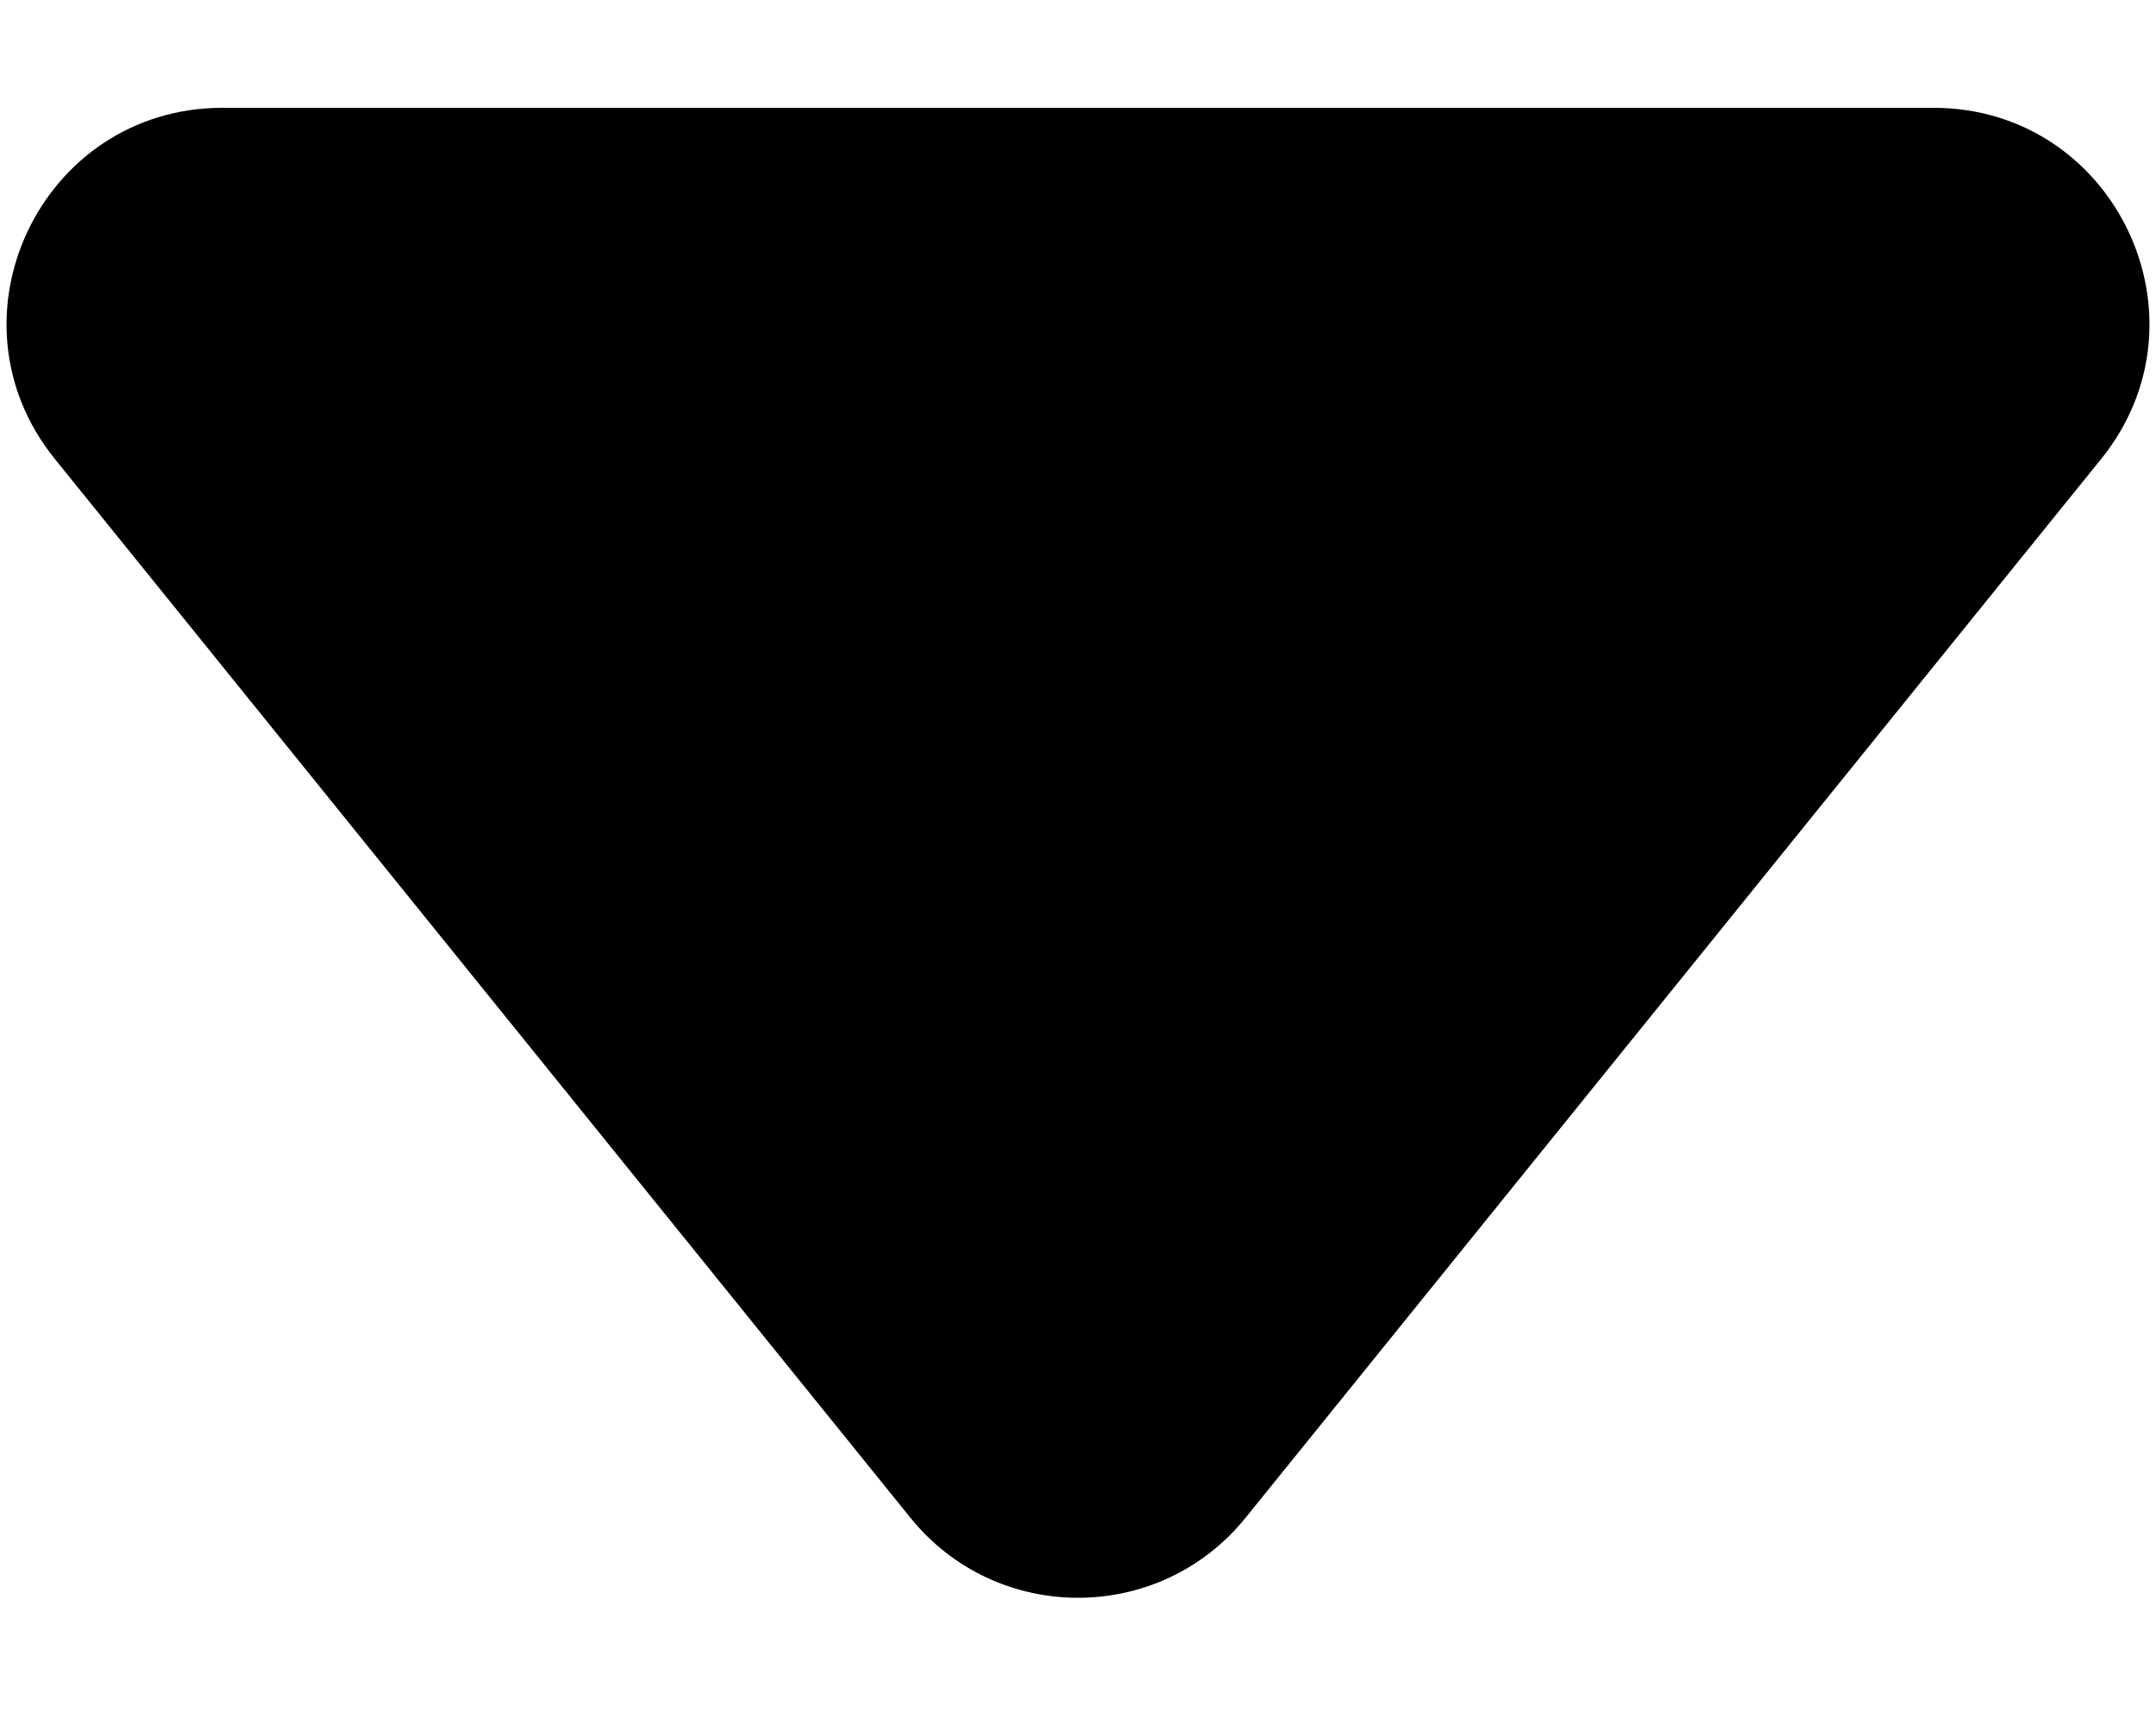<svg width="5" height="4" viewBox="0 0 5 4" fill="none" xmlns="http://www.w3.org/2000/svg">
<path d="M2.889 3.519C2.689 3.767 2.311 3.767 2.111 3.519L0.127 1.064C-0.137 0.737 0.096 0.25 0.516 0.25L4.484 0.25C4.904 0.25 5.137 0.737 4.873 1.064L2.889 3.519Z" fill="black"/>
</svg>
